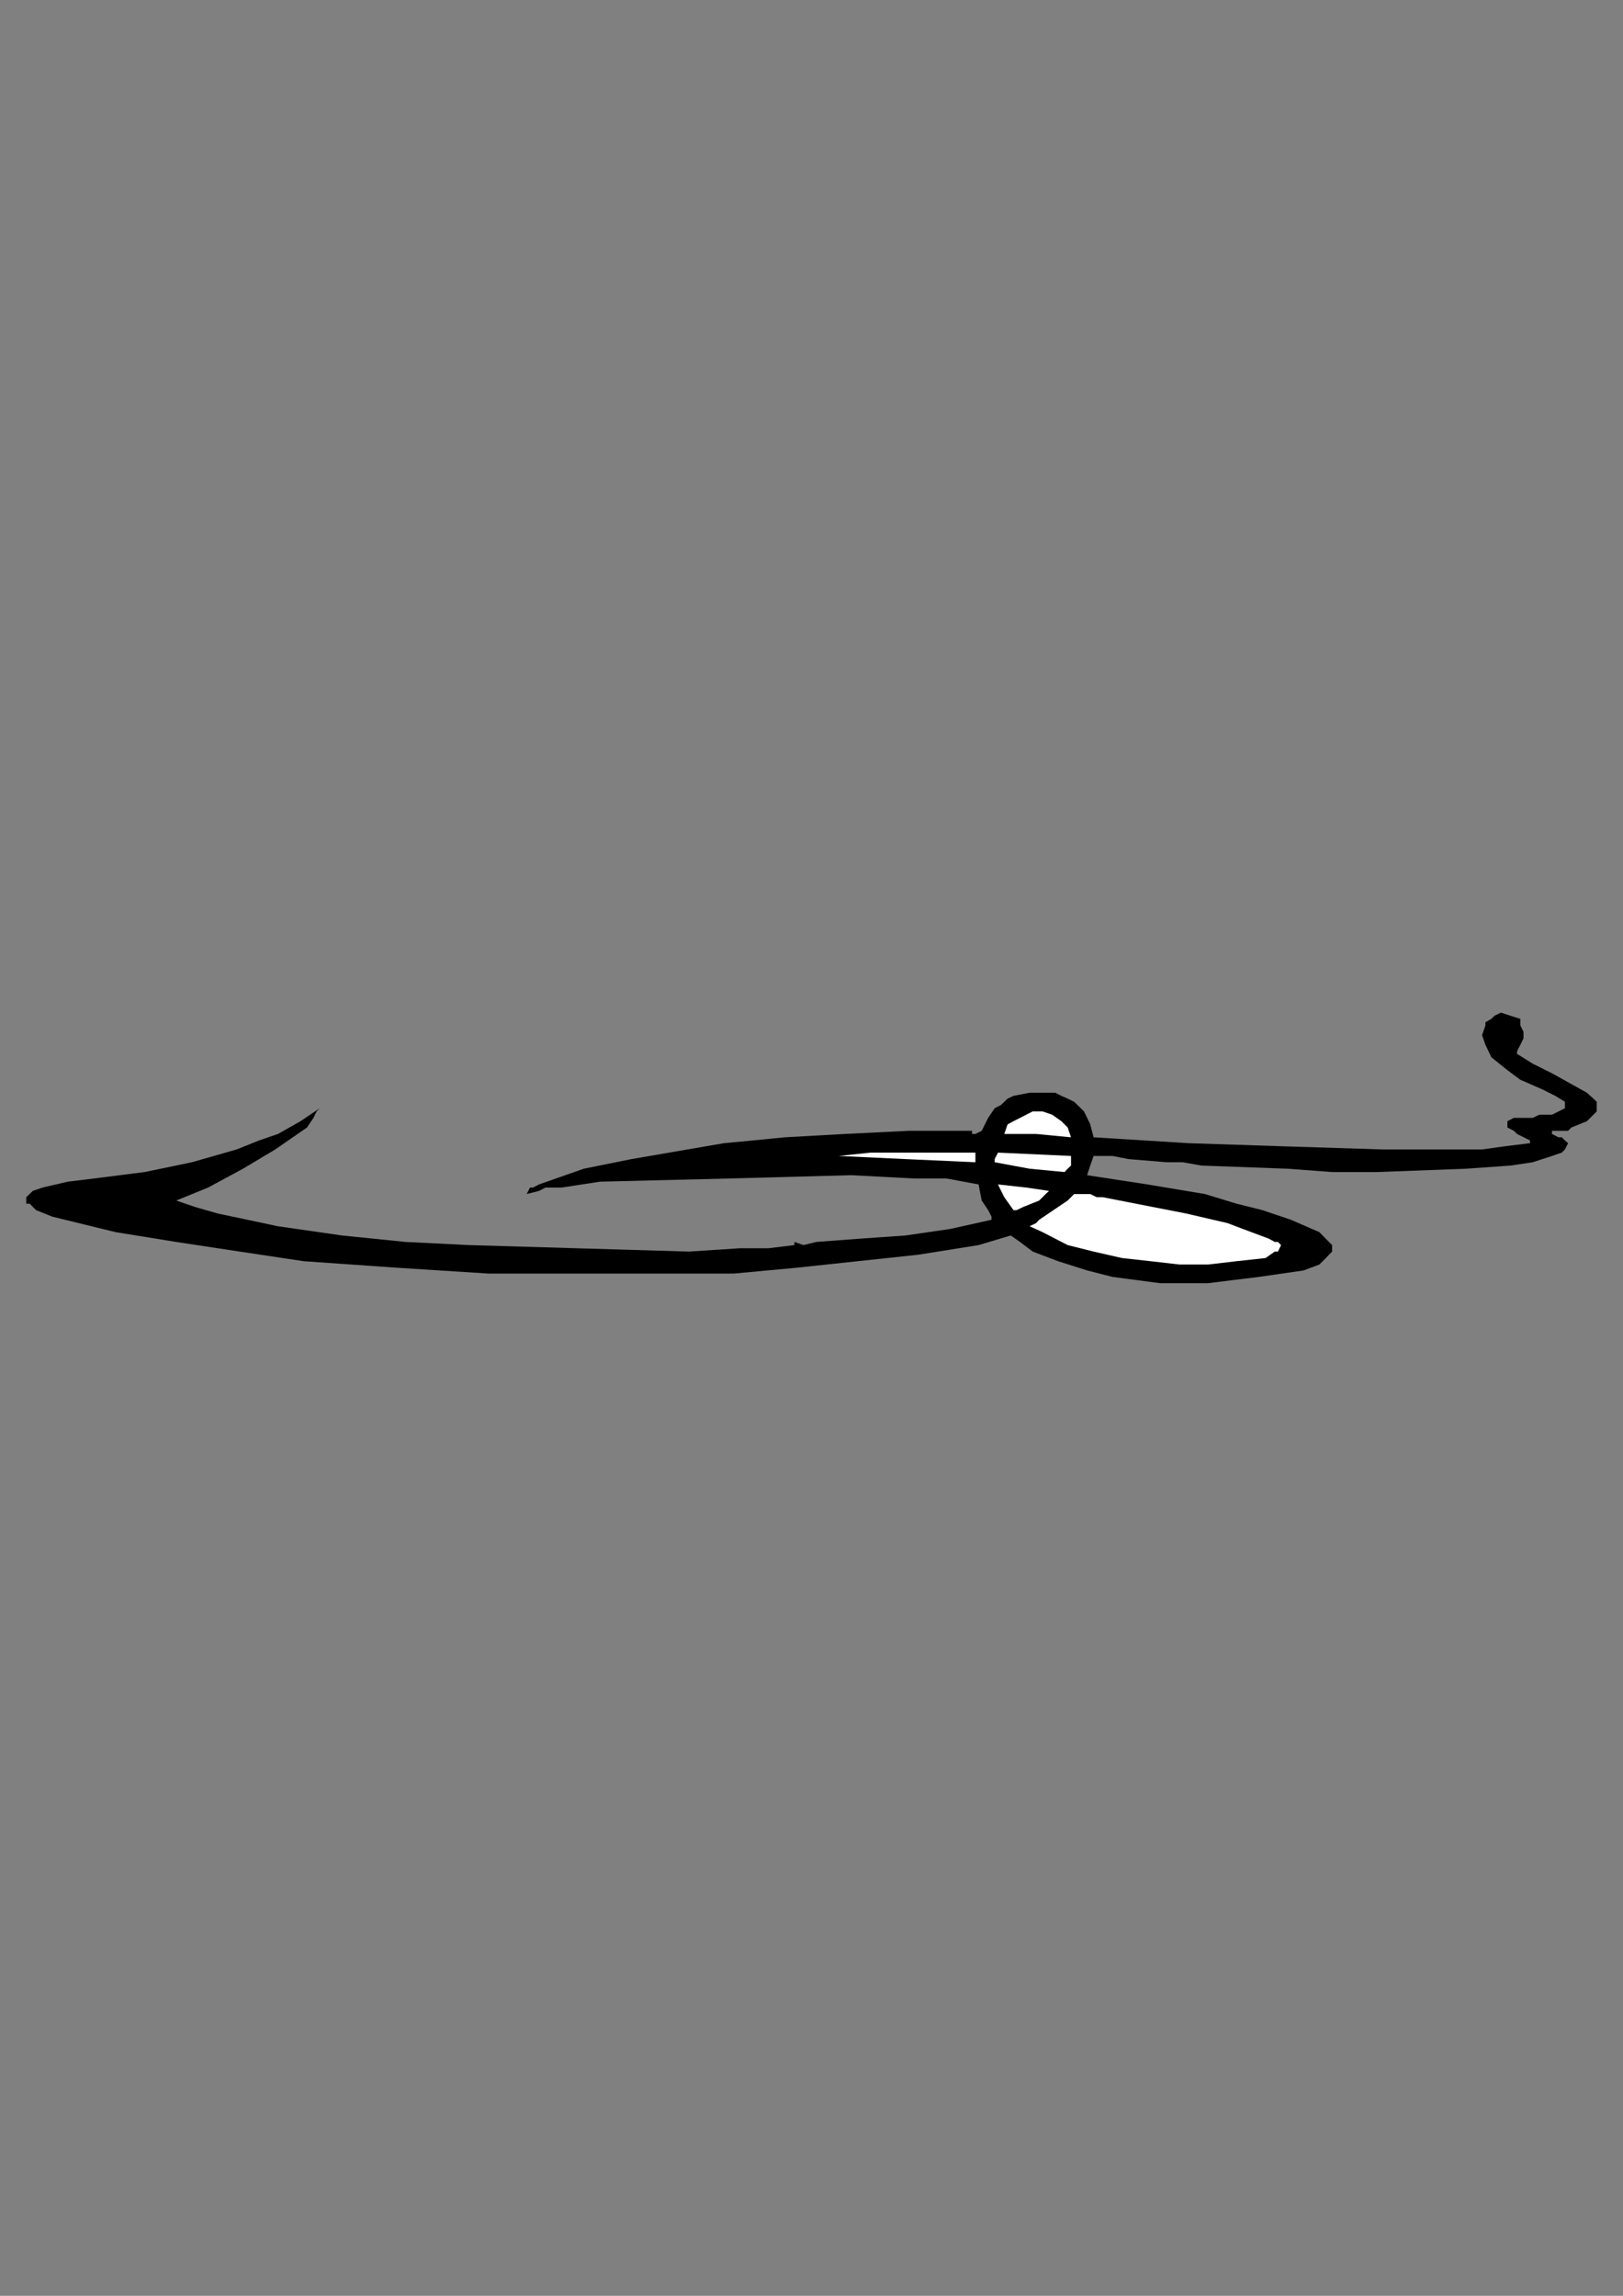 <?xml version="1.0" encoding="utf-8"?>
<!-- Created by UniConvertor 2.0rc4 (https://sk1project.net/) -->
<svg xmlns="http://www.w3.org/2000/svg" height="841.89pt" viewBox="0 0 595.276 841.89" width="595.276pt" version="1.1" xmlns:xlink="http://www.w3.org/1999/xlink" id="bd71659e-f60b-11ea-8edf-dcc15c148e23">

<rect x="0" y="0" width="595.276" height="841.89" fill="#808080" stroke="none"/>

<g>
	<g>
		<path style="fill:#000000;" d="M 557.63,373.641 L 557.63,376.017 558.782,378.393 558.782,380.769 557.63,383.145 556.406,385.521 556.406,385.521 556.406,386.457 562.166,390.057 569.222,393.585 582.038,400.713 584.414,402.873 585.638,404.025 585.638,405.177 585.638,407.553 584.414,408.777 582.038,411.153 576.35,413.457 575.126,414.681 572.822,414.681 571.598,414.681 569.222,414.681 569.222,415.833 571.598,417.057 572.822,417.057 573.974,418.209 575.126,419.217 573.974,421.521 572.822,422.673 569.222,423.897 562.166,426.201 554.03,427.425 537.686,428.577 504.998,429.801 488.582,429.801 472.238,428.577 440.702,427.425 433.79,426.201 427.886,426.201 413.918,425.049 408.014,423.897 401.102,423.897 399.878,427.425 398.726,430.953 420.83,434.337 441.926,437.865 453.518,441.393 463.022,443.769 473.462,447.297 483.902,451.833 487.43,455.433 488.582,456.585 488.582,457.737 488.582,458.961 486.278,461.337 483.902,463.713 478.142,465.873 461.798,468.249 452.366,469.401 443.078,470.553 435.014,470.553 425.51,470.553 408.014,468.249 398.726,465.873 388.07,462.489 378.782,458.961 374.102,455.433 370.718,453.057 358.91,456.585 336.806,460.113 292.382,464.865 269.126,467.025 260.846,467.025 258.614,467.025 245.654,467.025 212.894,467.025 179.198,467.025 145.286,464.865 111.374,462.489 87.902,458.961 64.646,455.433 42.398,451.833 19.142,446.145 13.238,443.769 10.862,441.393 9.638,441.393 9.638,439.017 10.862,437.865 12.014,436.713 15.614,435.489 24.83,433.329 34.334,432.177 53.054,429.801 70.406,426.201 86.75,421.521 95.03,418.209 101.942,415.833 110.222,411.153 117.278,406.401 116.126,407.553 114.974,409.929 112.598,413.457 100.934,421.521 89.126,428.577 76.31,435.489 64.646,440.241 71.558,442.617 79.838,444.993 101.942,449.673 125.414,453.057 148.814,455.433 172.07,456.585 252.71,458.961 271.43,457.737 281.87,457.737 291.374,456.585 291.374,455.433 294.686,456.585 299.366,455.433 315.71,454.209 332.126,453.057 348.47,450.681 363.662,447.297 363.662,446.145 362.438,443.769 360.062,440.241 358.91,434.337 347.246,432.177 335.654,432.177 312.182,430.953 266.75,432.177 220.022,433.329 205.982,435.489 200.078,435.489 197.702,436.713 193.166,437.865 194.39,435.489 195.542,435.489 197.702,434.337 214.118,428.577 231.614,425.049 265.526,419.217 276.182,418.209 287.846,417.057 309.806,415.833 333.278,414.681 356.534,414.681 356.534,415.833 357.758,415.833 360.062,414.681 362.438,409.929 364.814,406.401 367.19,405.177 369.566,402.873 371.726,401.865 377.63,400.713 381.158,400.713 384.758,400.713 387.062,400.713 389.294,401.865 391.598,402.873 393.974,404.025 397.574,407.553 399.878,412.305 401.102,417.057 435.95,419.217 471.086,420.369 507.374,421.521 543.59,421.521 551.726,420.369 561.158,419.217 561.158,418.209 556.406,415.833 555.254,414.681 552.878,413.457 552.878,412.305 552.878,411.153 555.254,409.929 558.782,409.929 562.166,409.929 564.542,408.777 569.222,408.777 573.974,406.401 573.974,405.177 573.974,404.025 570.446,401.865 565.694,399.489 557.63,395.961 552.878,392.433 546.974,387.681 545.966,385.521 544.814,383.145 543.59,379.617 544.814,376.017 544.814,374.865 546.974,373.641 548.126,372.489 550.502,371.337 554.03,372.489 557.63,373.641 Z" />
		<path style="fill:#ffffff;" d="M 391.598,413.457 L 392.822,417.057 380.006,415.833 368.342,415.833 369.566,412.305 371.726,411.153 378.782,407.553 382.382,407.553 385.91,408.777 389.294,411.153 391.598,413.457 Z" />
		<path style="fill:#ffffff;" d="M 357.758,422.673 L 357.758,426.201 332.126,425.049 307.646,423.897 319.31,422.673 332.126,422.673 357.758,422.673 Z" />
		<path style="fill:#ffffff;" d="M 392.822,423.897 L 392.822,425.049 392.822,427.425 391.598,428.577 390.446,429.801 377.63,428.577 364.814,426.201 364.814,425.049 366.038,422.673 392.822,423.897 Z" />
		<path style="fill:#ffffff;" d="M 384.758,436.713 L 383.534,437.865 381.158,440.241 375.254,442.617 372.878,443.769 371.726,443.769 368.342,439.017 367.19,436.713 366.038,434.337 376.478,435.489 384.758,436.713 Z" />
		<path style="fill:#ffffff;" d="M 404.414,439.017 L 435.014,444.993 450.206,448.521 455.894,450.681 465.326,454.209 467.558,455.433 468.71,455.433 469.862,456.585 468.71,458.961 467.558,458.961 464.174,461.337 453.518,462.489 443.078,463.713 432.638,463.713 421.982,462.489 411.542,461.337 401.102,458.961 391.598,456.585 382.382,451.833 377.63,449.673 380.006,448.521 381.158,447.297 388.07,442.617 391.598,440.241 393.974,437.865 396.35,437.865 399.878,437.865 402.254,439.017 404.414,439.017 Z" />
	</g>
</g>
<g>
</g>
<g>
</g>
<g>
</g>
</svg>